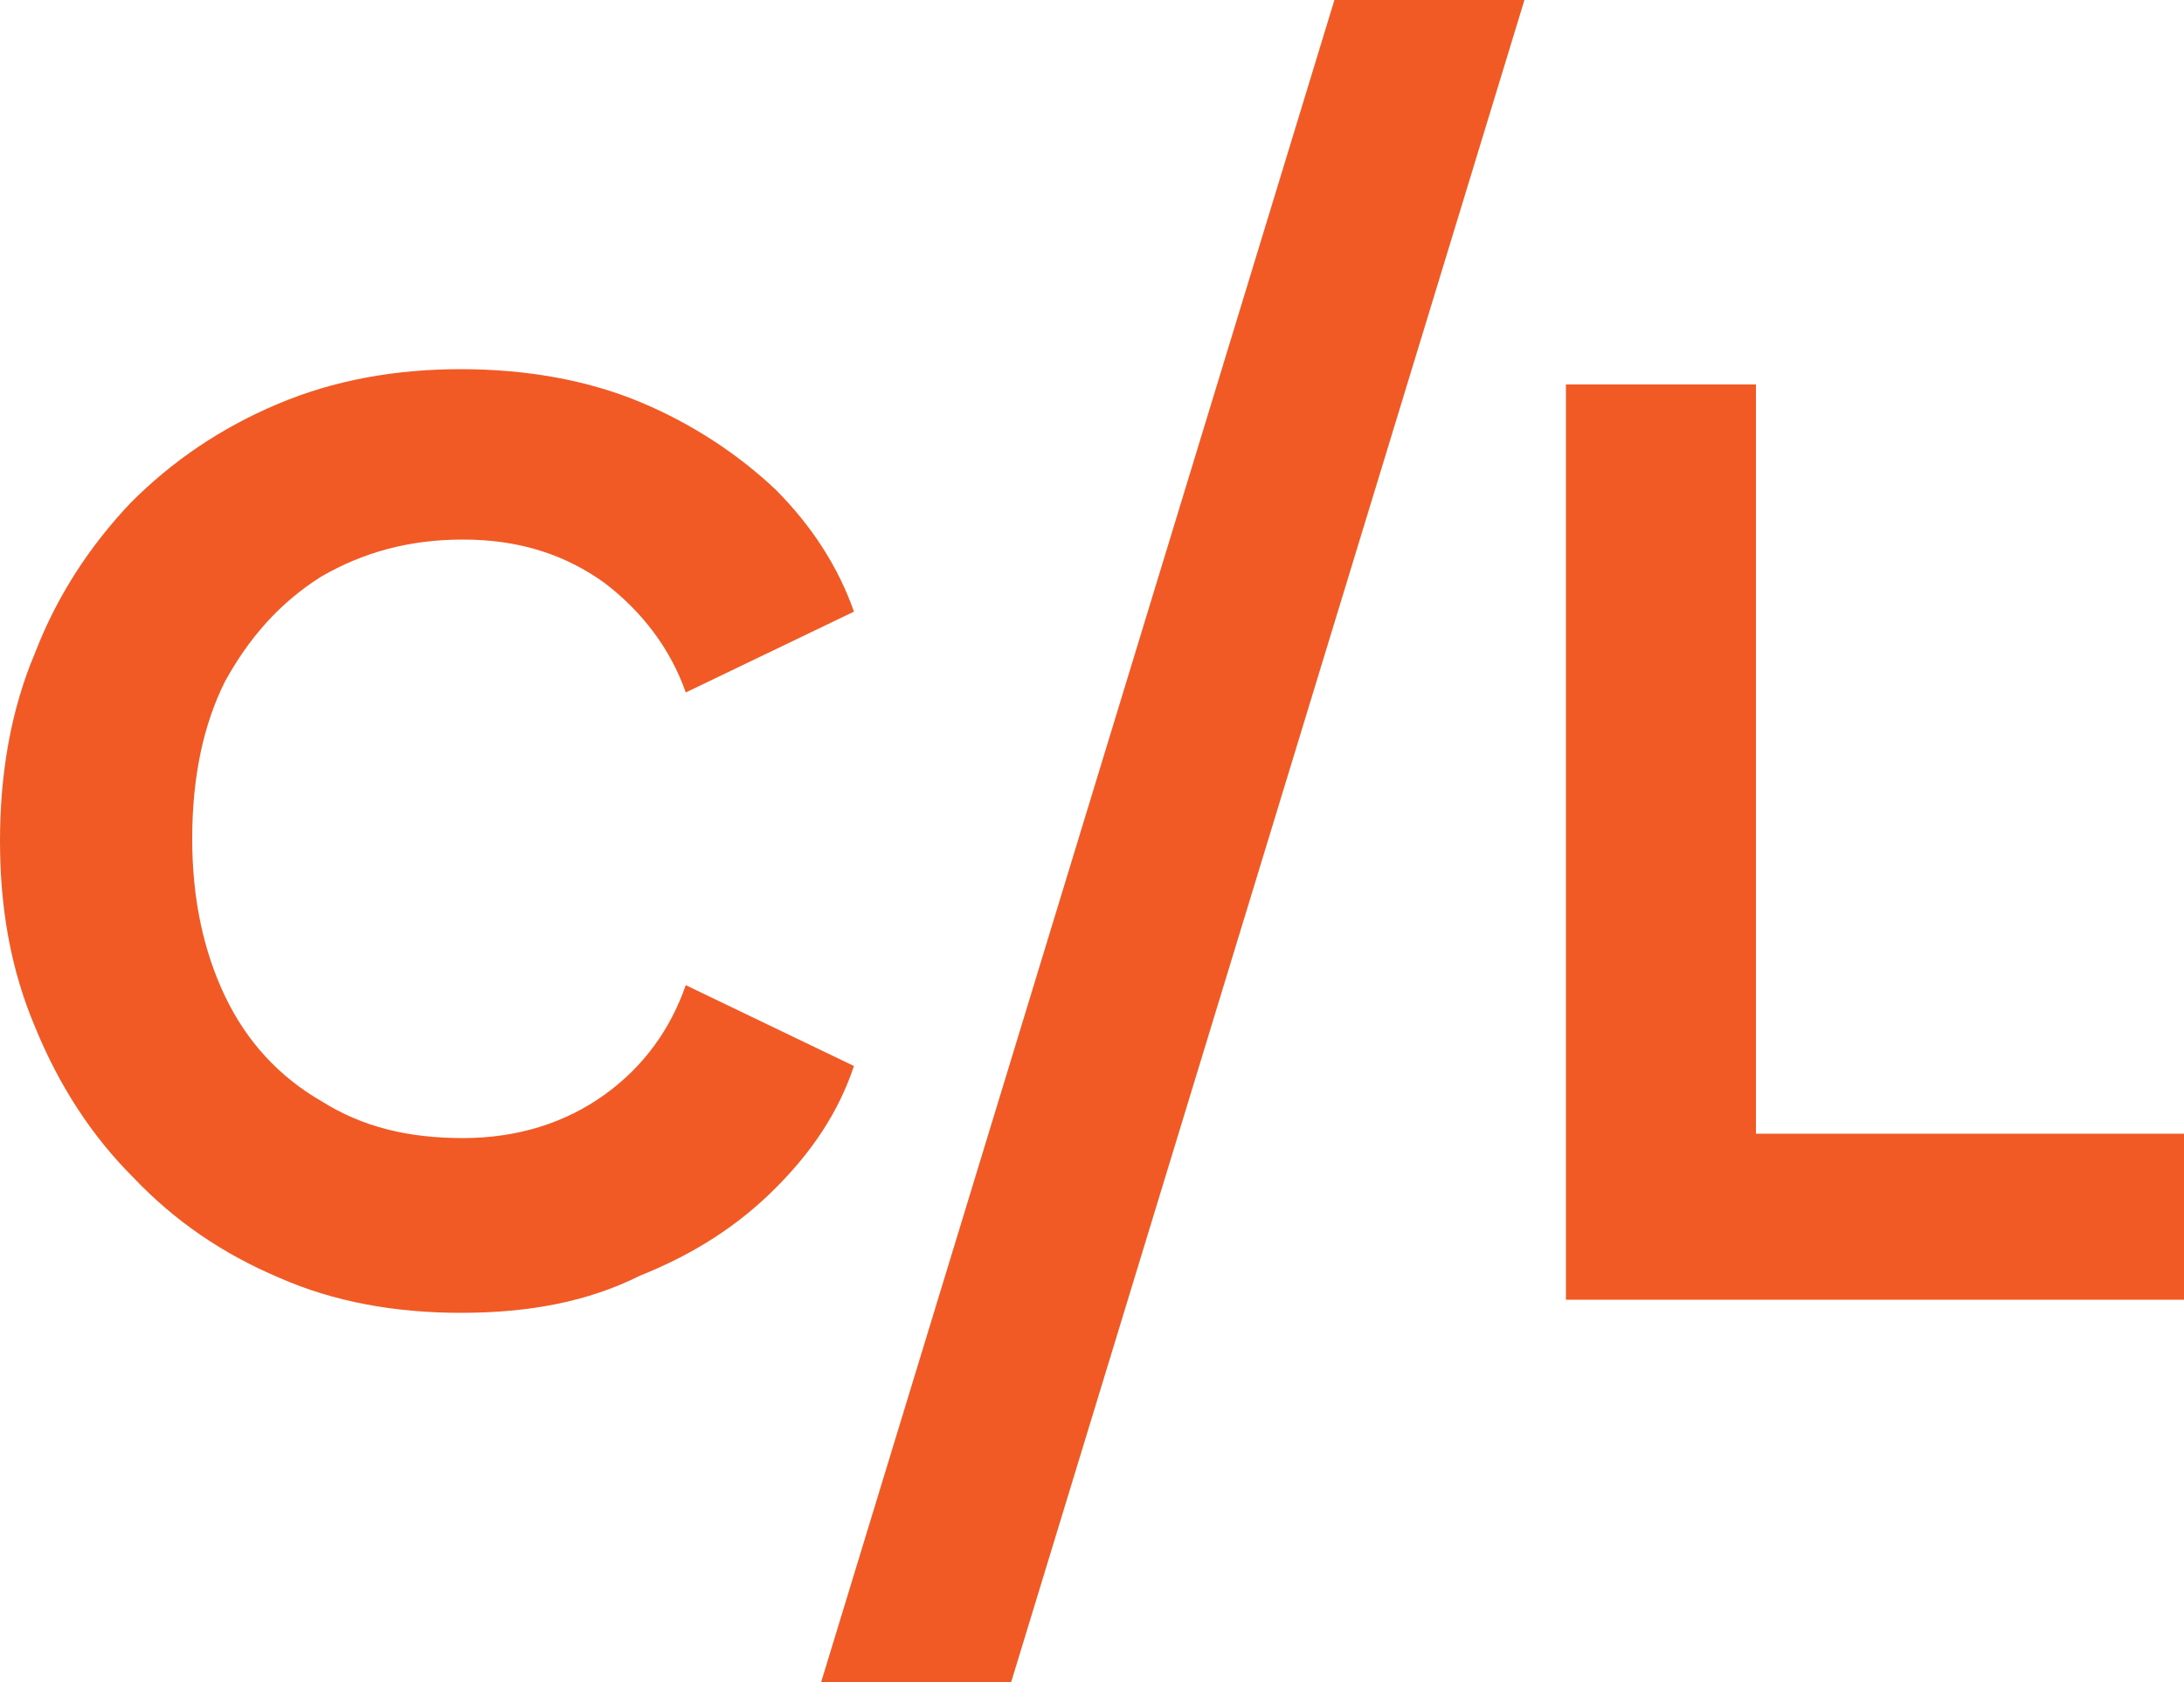<?xml version="1.0" encoding="utf-8"?>
<!-- Generator: Adobe Illustrator 26.3.1, SVG Export Plug-In . SVG Version: 6.00 Build 0)  -->
<svg version="1.1" id="Layer_1" xmlns="http://www.w3.org/2000/svg" xmlns:xlink="http://www.w3.org/1999/xlink" x="0px" y="0px"
	 viewBox="0 0 100 77" style="enable-background:new 0 0 100 77;" xml:space="preserve">
<style type="text/css">
	.st0{clip-path:url(#SVGID_00000012451207531310636720000009271721923399684787_);}
	.st1{fill:none;}
	.st2{opacity:0.6;fill:#F15A24;}
	.st3{fill:#FFFFFF;}
	.st4{fill:#F15A24;}
	.st5{fill:#383838;}
	.st6{fill:#F27123;}
	.st7{fill:#777777;}
	.st8{fill:none;stroke:#F15A24;stroke-width:5;stroke-linecap:round;stroke-linejoin:round;stroke-miterlimit:10;}
	.st9{fill:none;stroke:#F15A24;stroke-width:9.011;stroke-linecap:round;stroke-linejoin:round;stroke-miterlimit:10;}
</style>
<g>
	<path class="st4" d="M21.1,60.1c-3,0-5.8-0.5-8.3-1.6c-2.6-1.1-4.8-2.6-6.7-4.6c-1.9-1.9-3.4-4.2-4.5-6.9C0.5,44.4,0,41.6,0,38.5
		c0-3.1,0.5-6,1.6-8.6c1-2.6,2.5-4.9,4.4-6.9c1.9-1.9,4.1-3.4,6.7-4.5c2.6-1.1,5.4-1.6,8.4-1.6s5.8,0.5,8.2,1.5s4.5,2.4,6.2,4
		c1.7,1.7,2.9,3.6,3.6,5.6l-7.7,3.7c-0.7-2-2-3.7-3.7-5c-1.8-1.3-3.9-2-6.5-2c-2.5,0-4.6,0.6-6.5,1.7c-1.9,1.2-3.3,2.8-4.4,4.8
		c-1,2-1.5,4.4-1.5,7.2c0,2.7,0.5,5.1,1.5,7.2c1,2.1,2.5,3.7,4.4,4.8c1.9,1.2,4,1.7,6.5,1.7c2.5,0,4.7-0.7,6.5-2c1.8-1.3,3-3,3.7-5
		l7.7,3.7c-0.7,2.1-1.9,3.9-3.6,5.6s-3.7,3-6.2,4C26.9,59.6,24.2,60.1,21.1,60.1z"/>
	<path class="st4" d="M71.7,59.4V17.6h8.7v34.3H100v7.6H71.7z"/>
	<polygon class="st4" points="61.1,0 37.6,77 46.3,77 69.8,0 	"/>
</g>
</svg>

